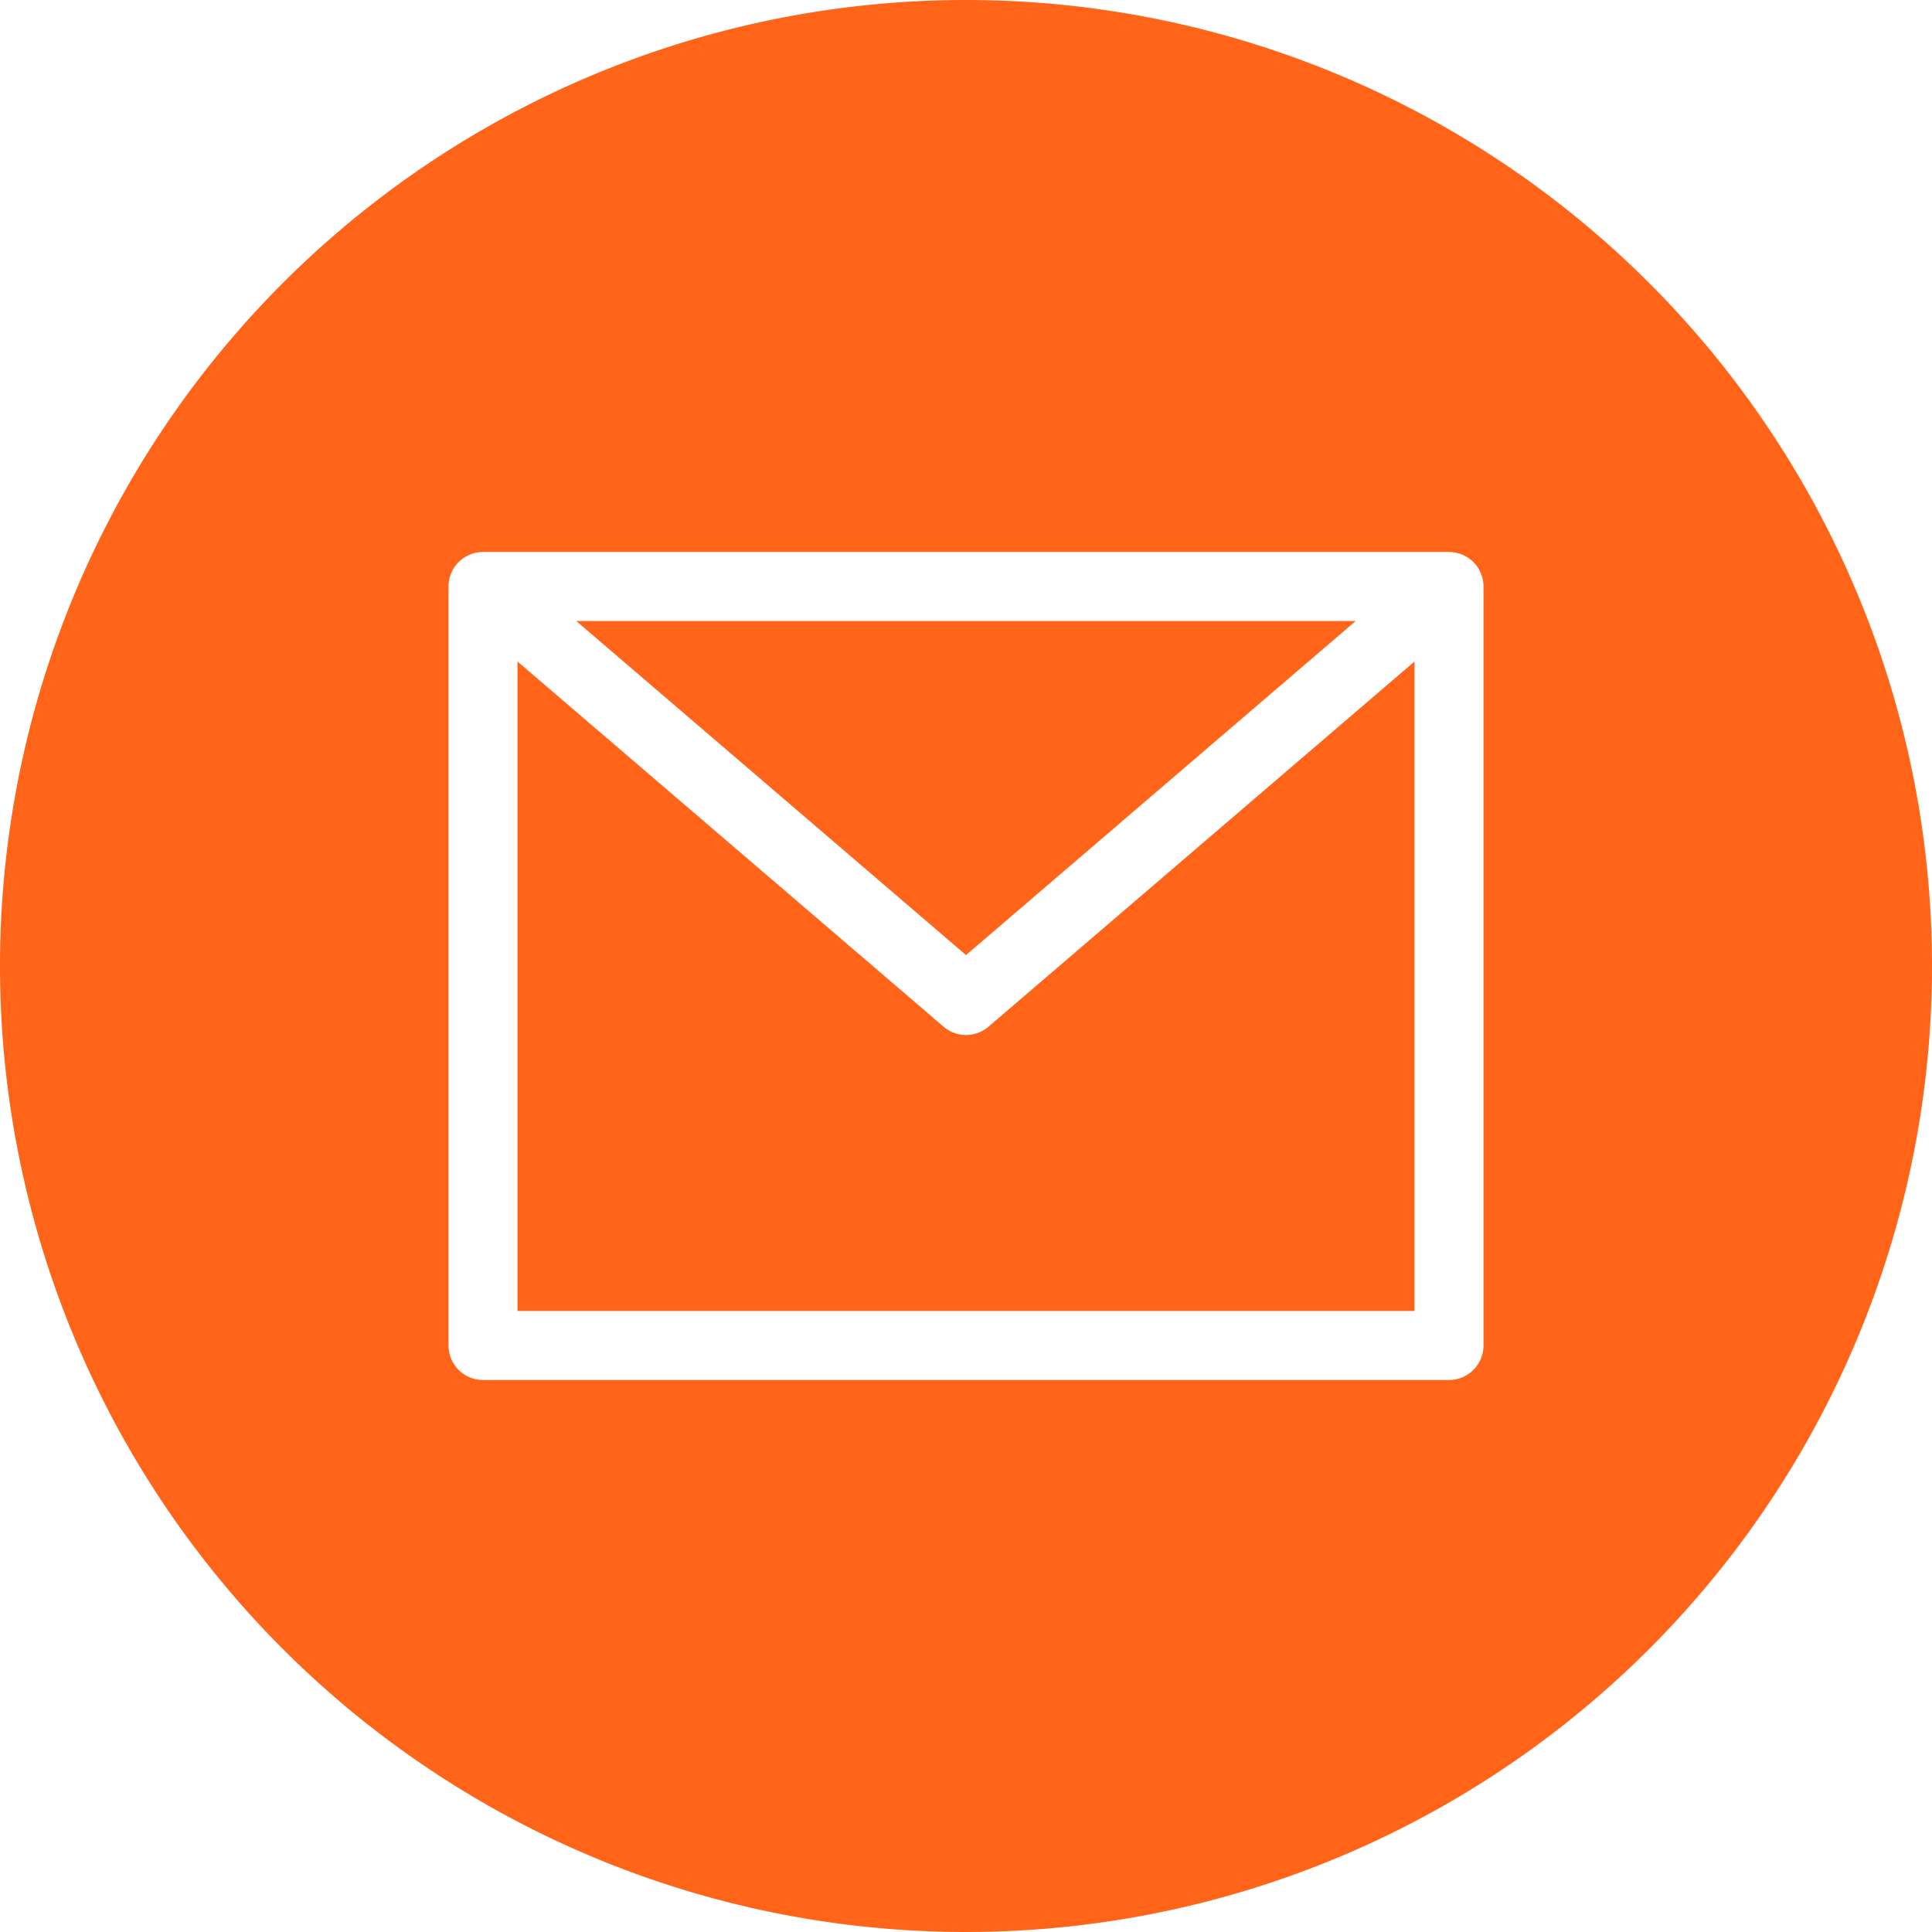 <svg xmlns="http://www.w3.org/2000/svg" width="35" height="35" viewBox="0 0 35 35"><defs><style>.a{fill:#ff6418;}</style></defs><g transform="translate(224 224)"><g transform="translate(-224 -224)"><path class="a" d="M147.746,144H133.625l7.061,6.052Zm0,0" transform="translate(-123.186 -132.75)"/><path class="a" d="M128.125,160.157a.624.624,0,0,1-.407-.151L120,153.391v11.766h16.25V153.391l-7.718,6.616A.624.624,0,0,1,128.125,160.157Zm0,0" transform="translate(-110.625 -141.407)"/><path class="a" d="M17.5,0A17.5,17.5,0,1,0,35,17.5,17.5,17.5,0,0,0,17.5,0Zm9.375,24.375A.625.625,0,0,1,26.25,25H8.75a.625.625,0,0,1-.625-.625V10.625A.625.625,0,0,1,8.75,10h17.5a.625.625,0,0,1,.625.625Zm0,0"/></g></g></svg>